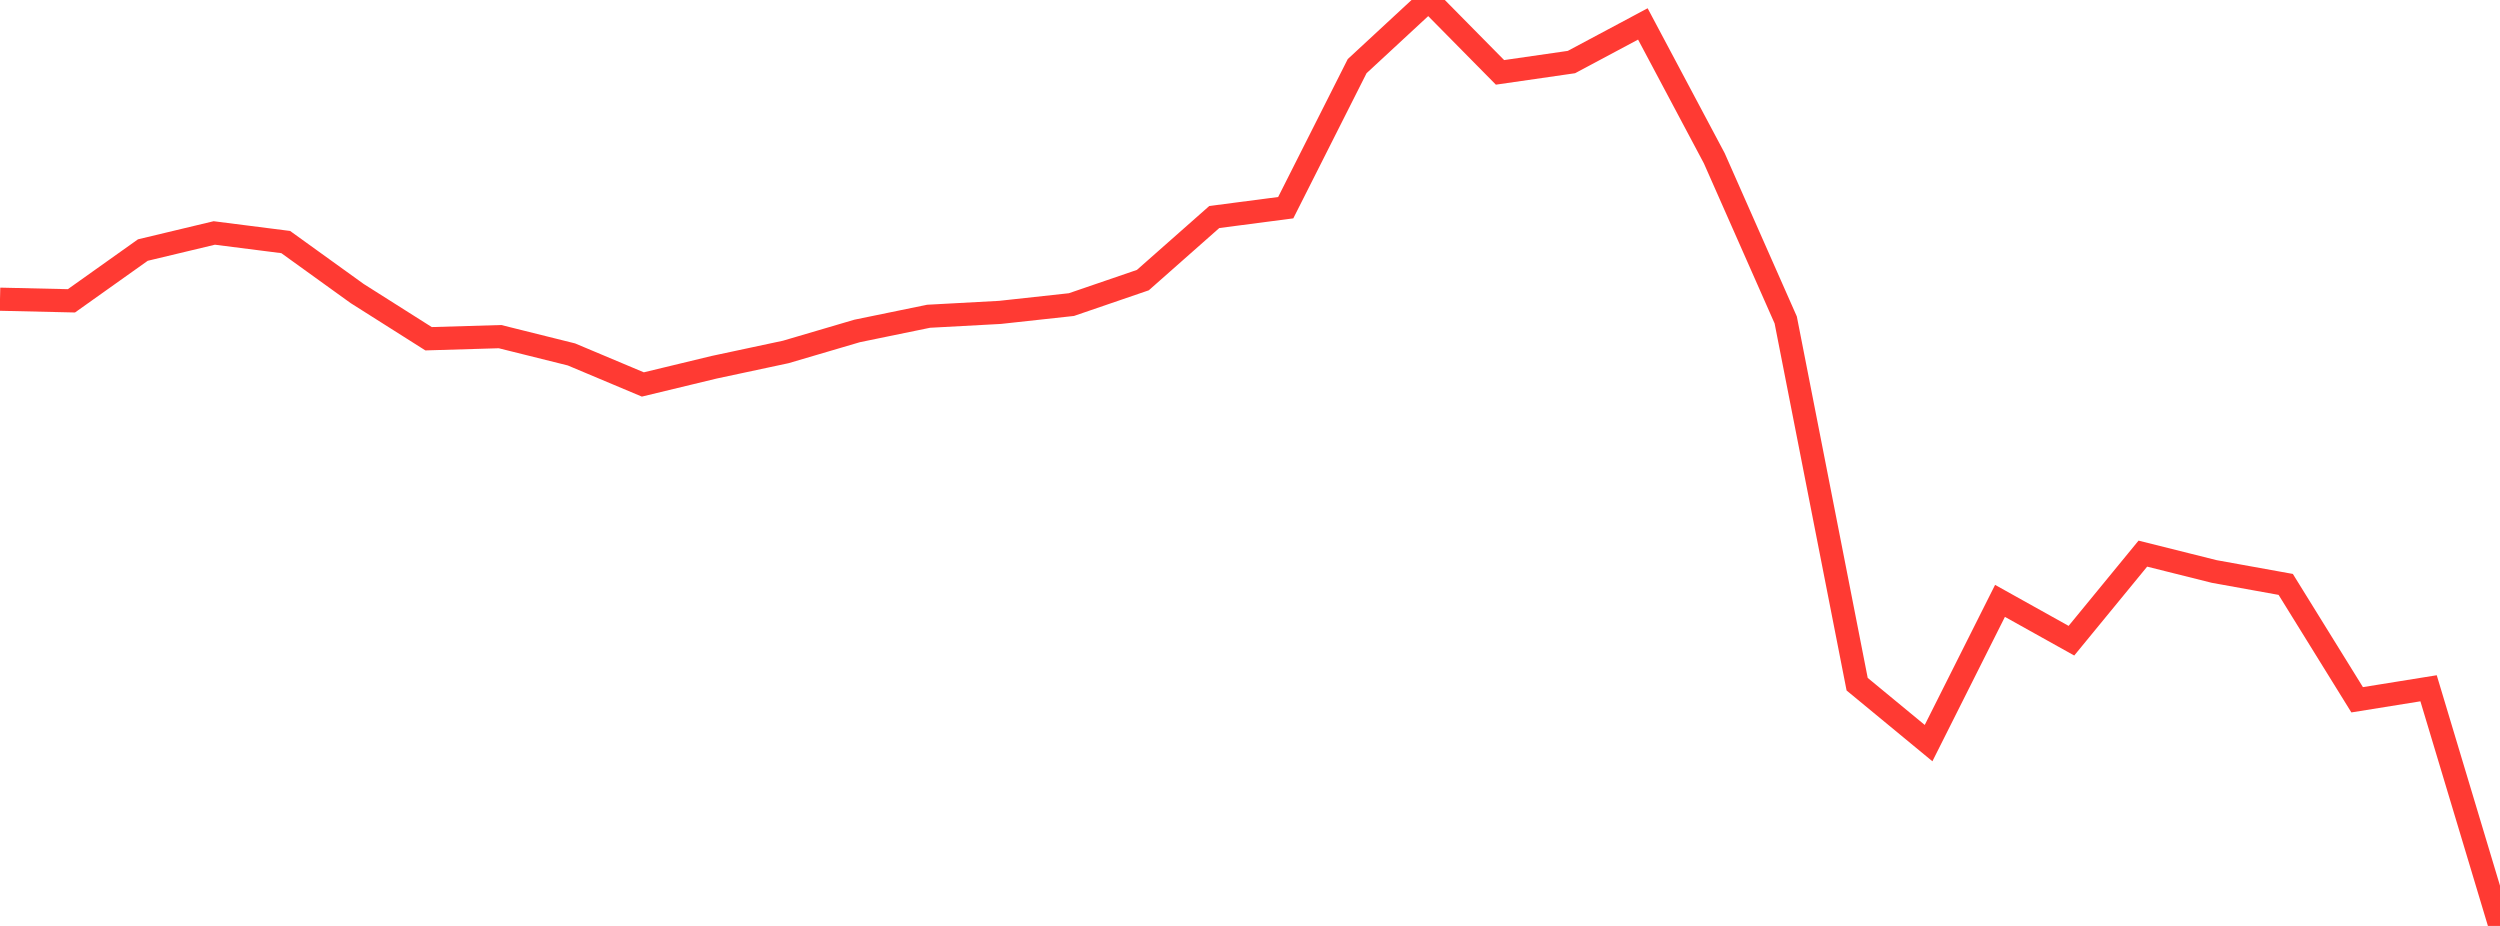 <?xml version="1.0" standalone="no"?>
<!DOCTYPE svg PUBLIC "-//W3C//DTD SVG 1.1//EN" "http://www.w3.org/Graphics/SVG/1.1/DTD/svg11.dtd">

<svg width="135" height="50" viewBox="0 0 135 50" preserveAspectRatio="none" 
  xmlns="http://www.w3.org/2000/svg"
  xmlns:xlink="http://www.w3.org/1999/xlink">


<polyline points="0.0, 16.157 3.857, 16.245 7.714, 13.503 11.571, 12.58 15.429, 13.071 19.286, 15.85 23.143, 18.292 27.0, 18.178 30.857, 19.139 34.714, 20.761 38.571, 19.83 42.429, 19.006 46.286, 17.871 50.143, 17.078 54.0, 16.869 57.857, 16.448 61.714, 15.126 65.571, 11.719 69.429, 11.215 73.286, 3.572 77.143, 0.0 81.0, 3.908 84.857, 3.351 88.714, 1.292 92.571, 8.546 96.429, 17.278 100.286, 36.946 104.143, 40.128 108.0, 32.447 111.857, 34.598 115.714, 29.896 119.571, 30.861 123.429, 31.558 127.286, 37.788 131.143, 37.167 135.0, 50.0" fill="none" stroke="#ff3a33" stroke-width="1.25"/>

</svg>